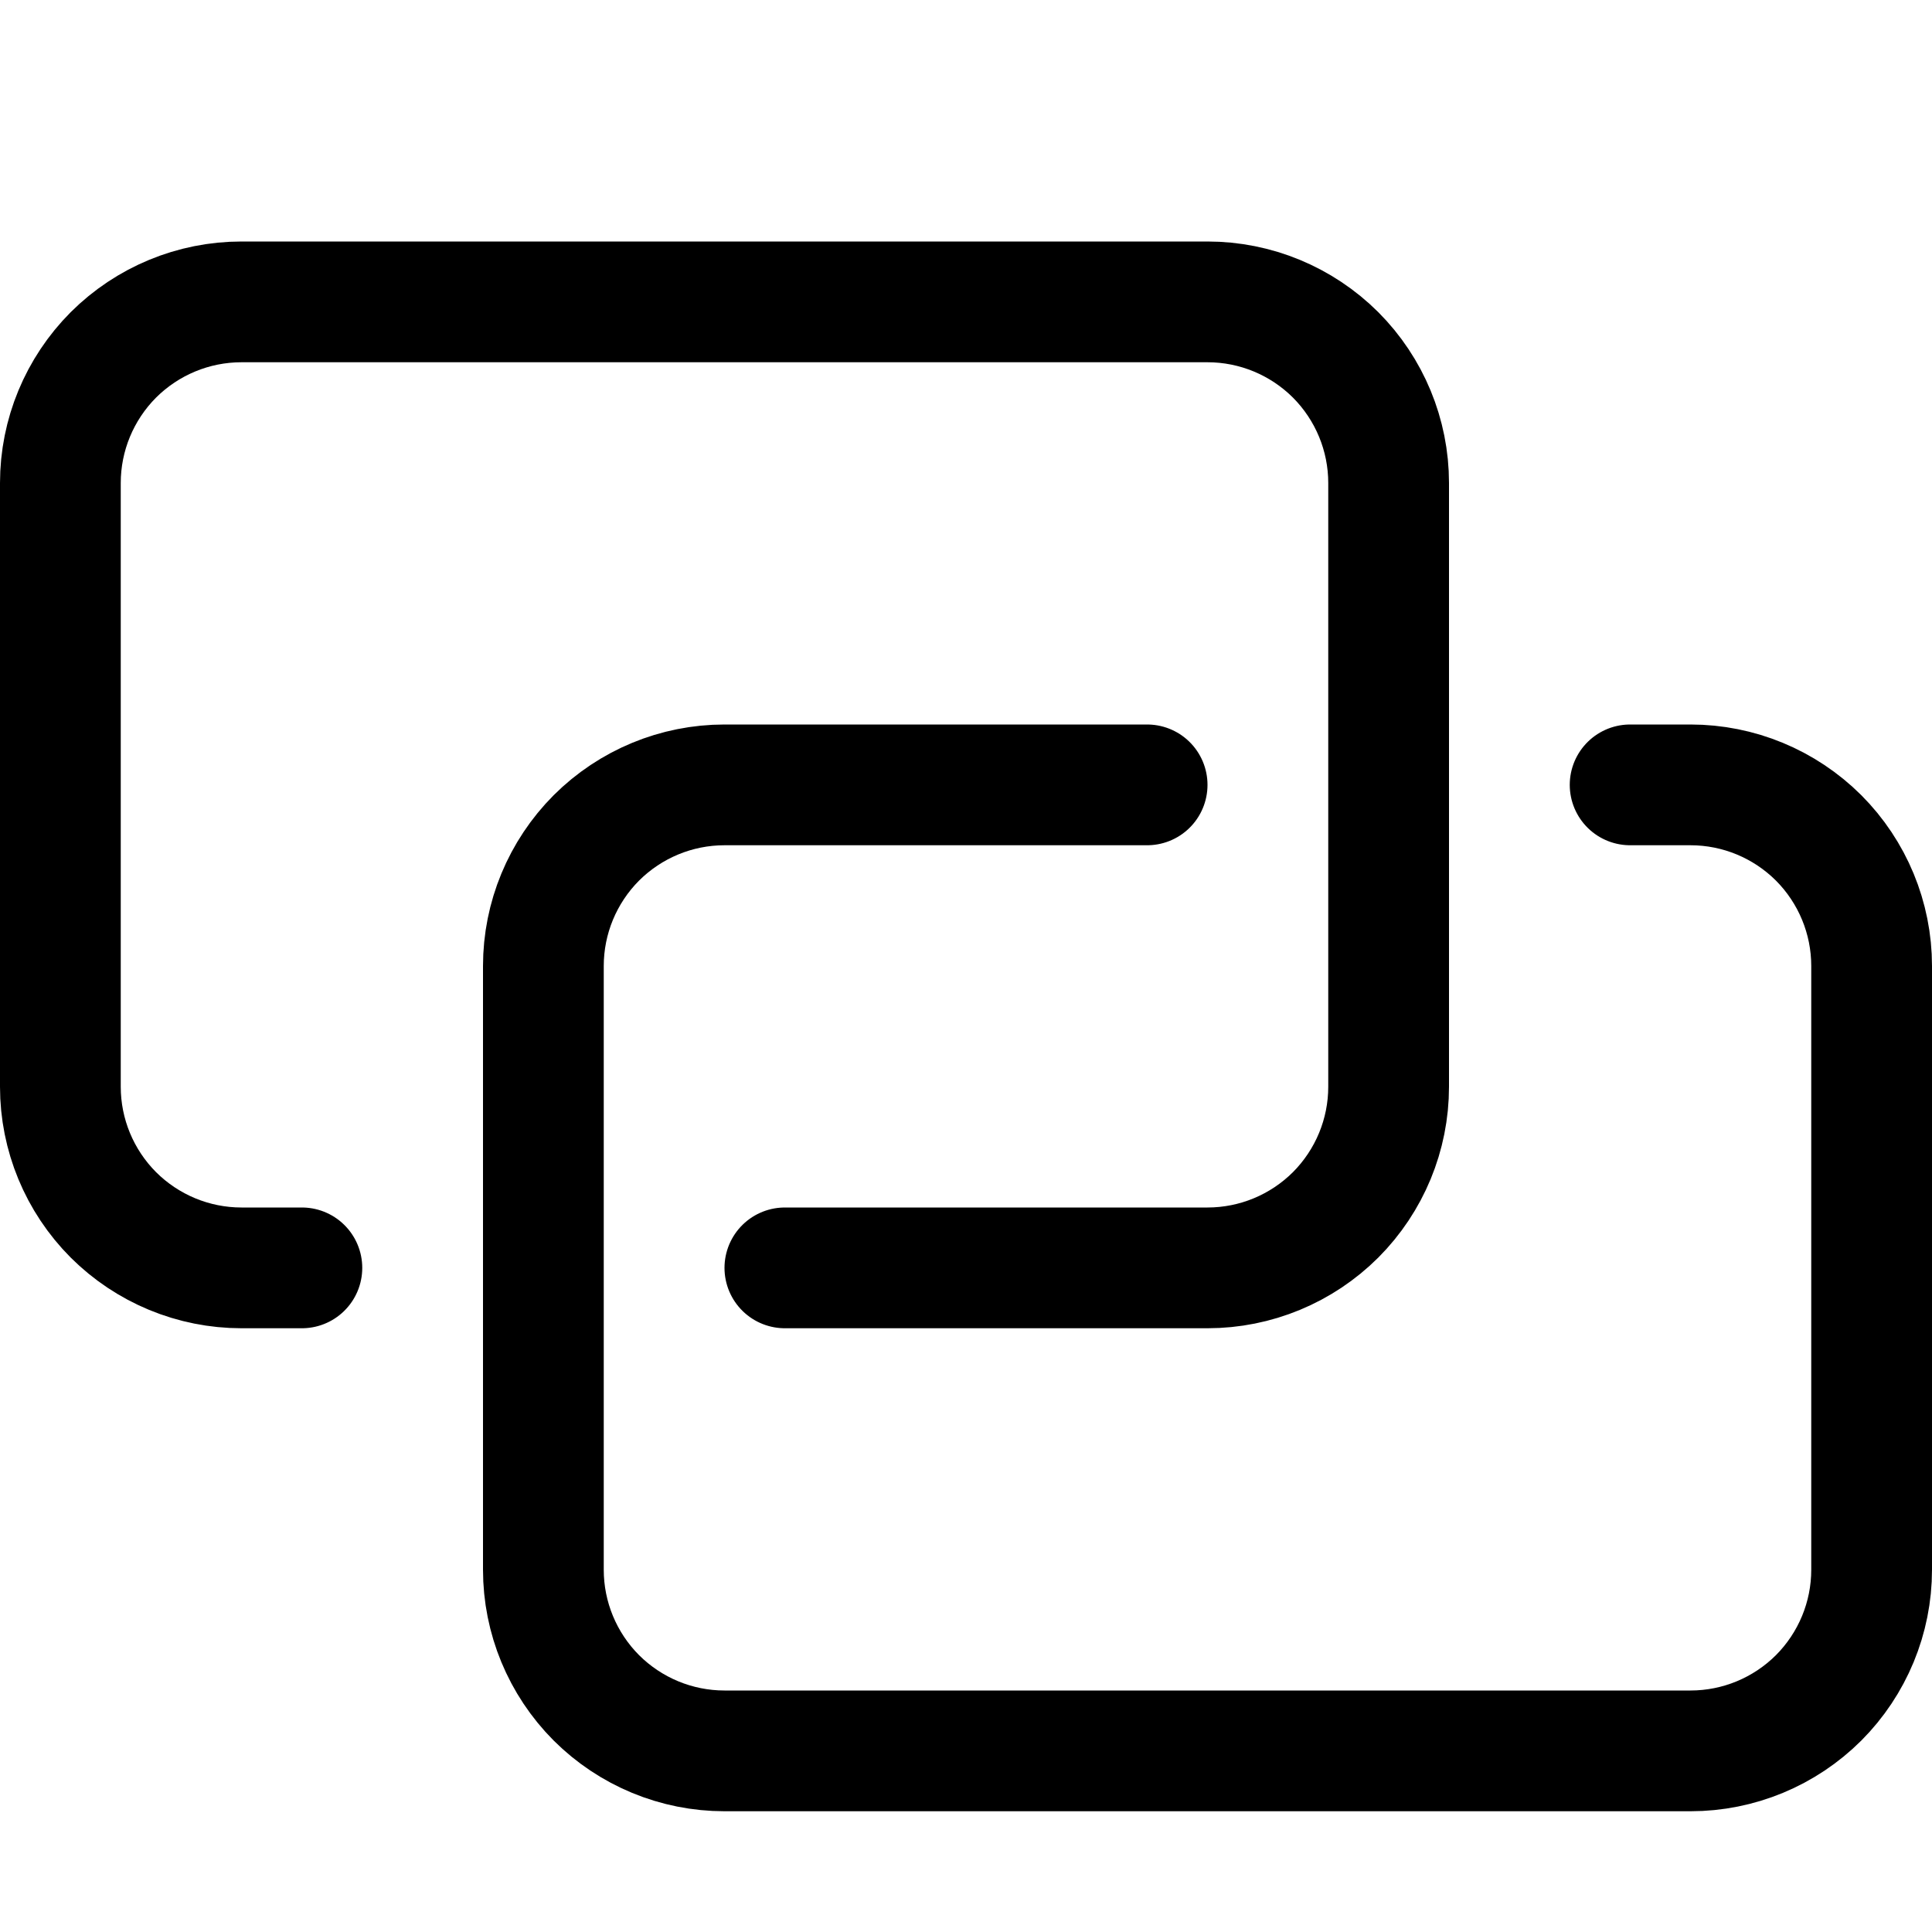 <svg width="16" height="16" viewBox="0 0 16 16" fill="none" xmlns="http://www.w3.org/2000/svg">
<path d="M2.5 10.5H2C1.602 10.5 1.221 10.342 0.939 10.061C0.658 9.779 0.5 9.398 0.5 9V4C0.5 3.602 0.658 3.221 0.939 2.939C1.221 2.658 1.602 2.5 2 2.5H10C10.398 2.5 10.779 2.658 11.061 2.939C11.342 3.221 11.5 3.602 11.5 4V9C11.5 9.398 11.342 9.779 11.061 10.061C10.779 10.342 10.398 10.5 10 10.5H6.5" stroke="black" stroke-linecap="round" stroke-linejoin="round"/>
<path d="M13.5 6.5H14C14.398 6.5 14.779 6.658 15.061 6.939C15.342 7.221 15.5 7.602 15.5 8V13C15.5 13.398 15.342 13.779 15.061 14.061C14.779 14.342 14.398 14.5 14 14.5H6C5.602 14.5 5.221 14.342 4.939 14.061C4.658 13.779 4.5 13.398 4.5 13V8C4.5 7.602 4.658 7.221 4.939 6.939C5.221 6.658 5.602 6.5 6 6.5H9.5" stroke="black" stroke-linecap="round" stroke-linejoin="round"/>
</svg>
